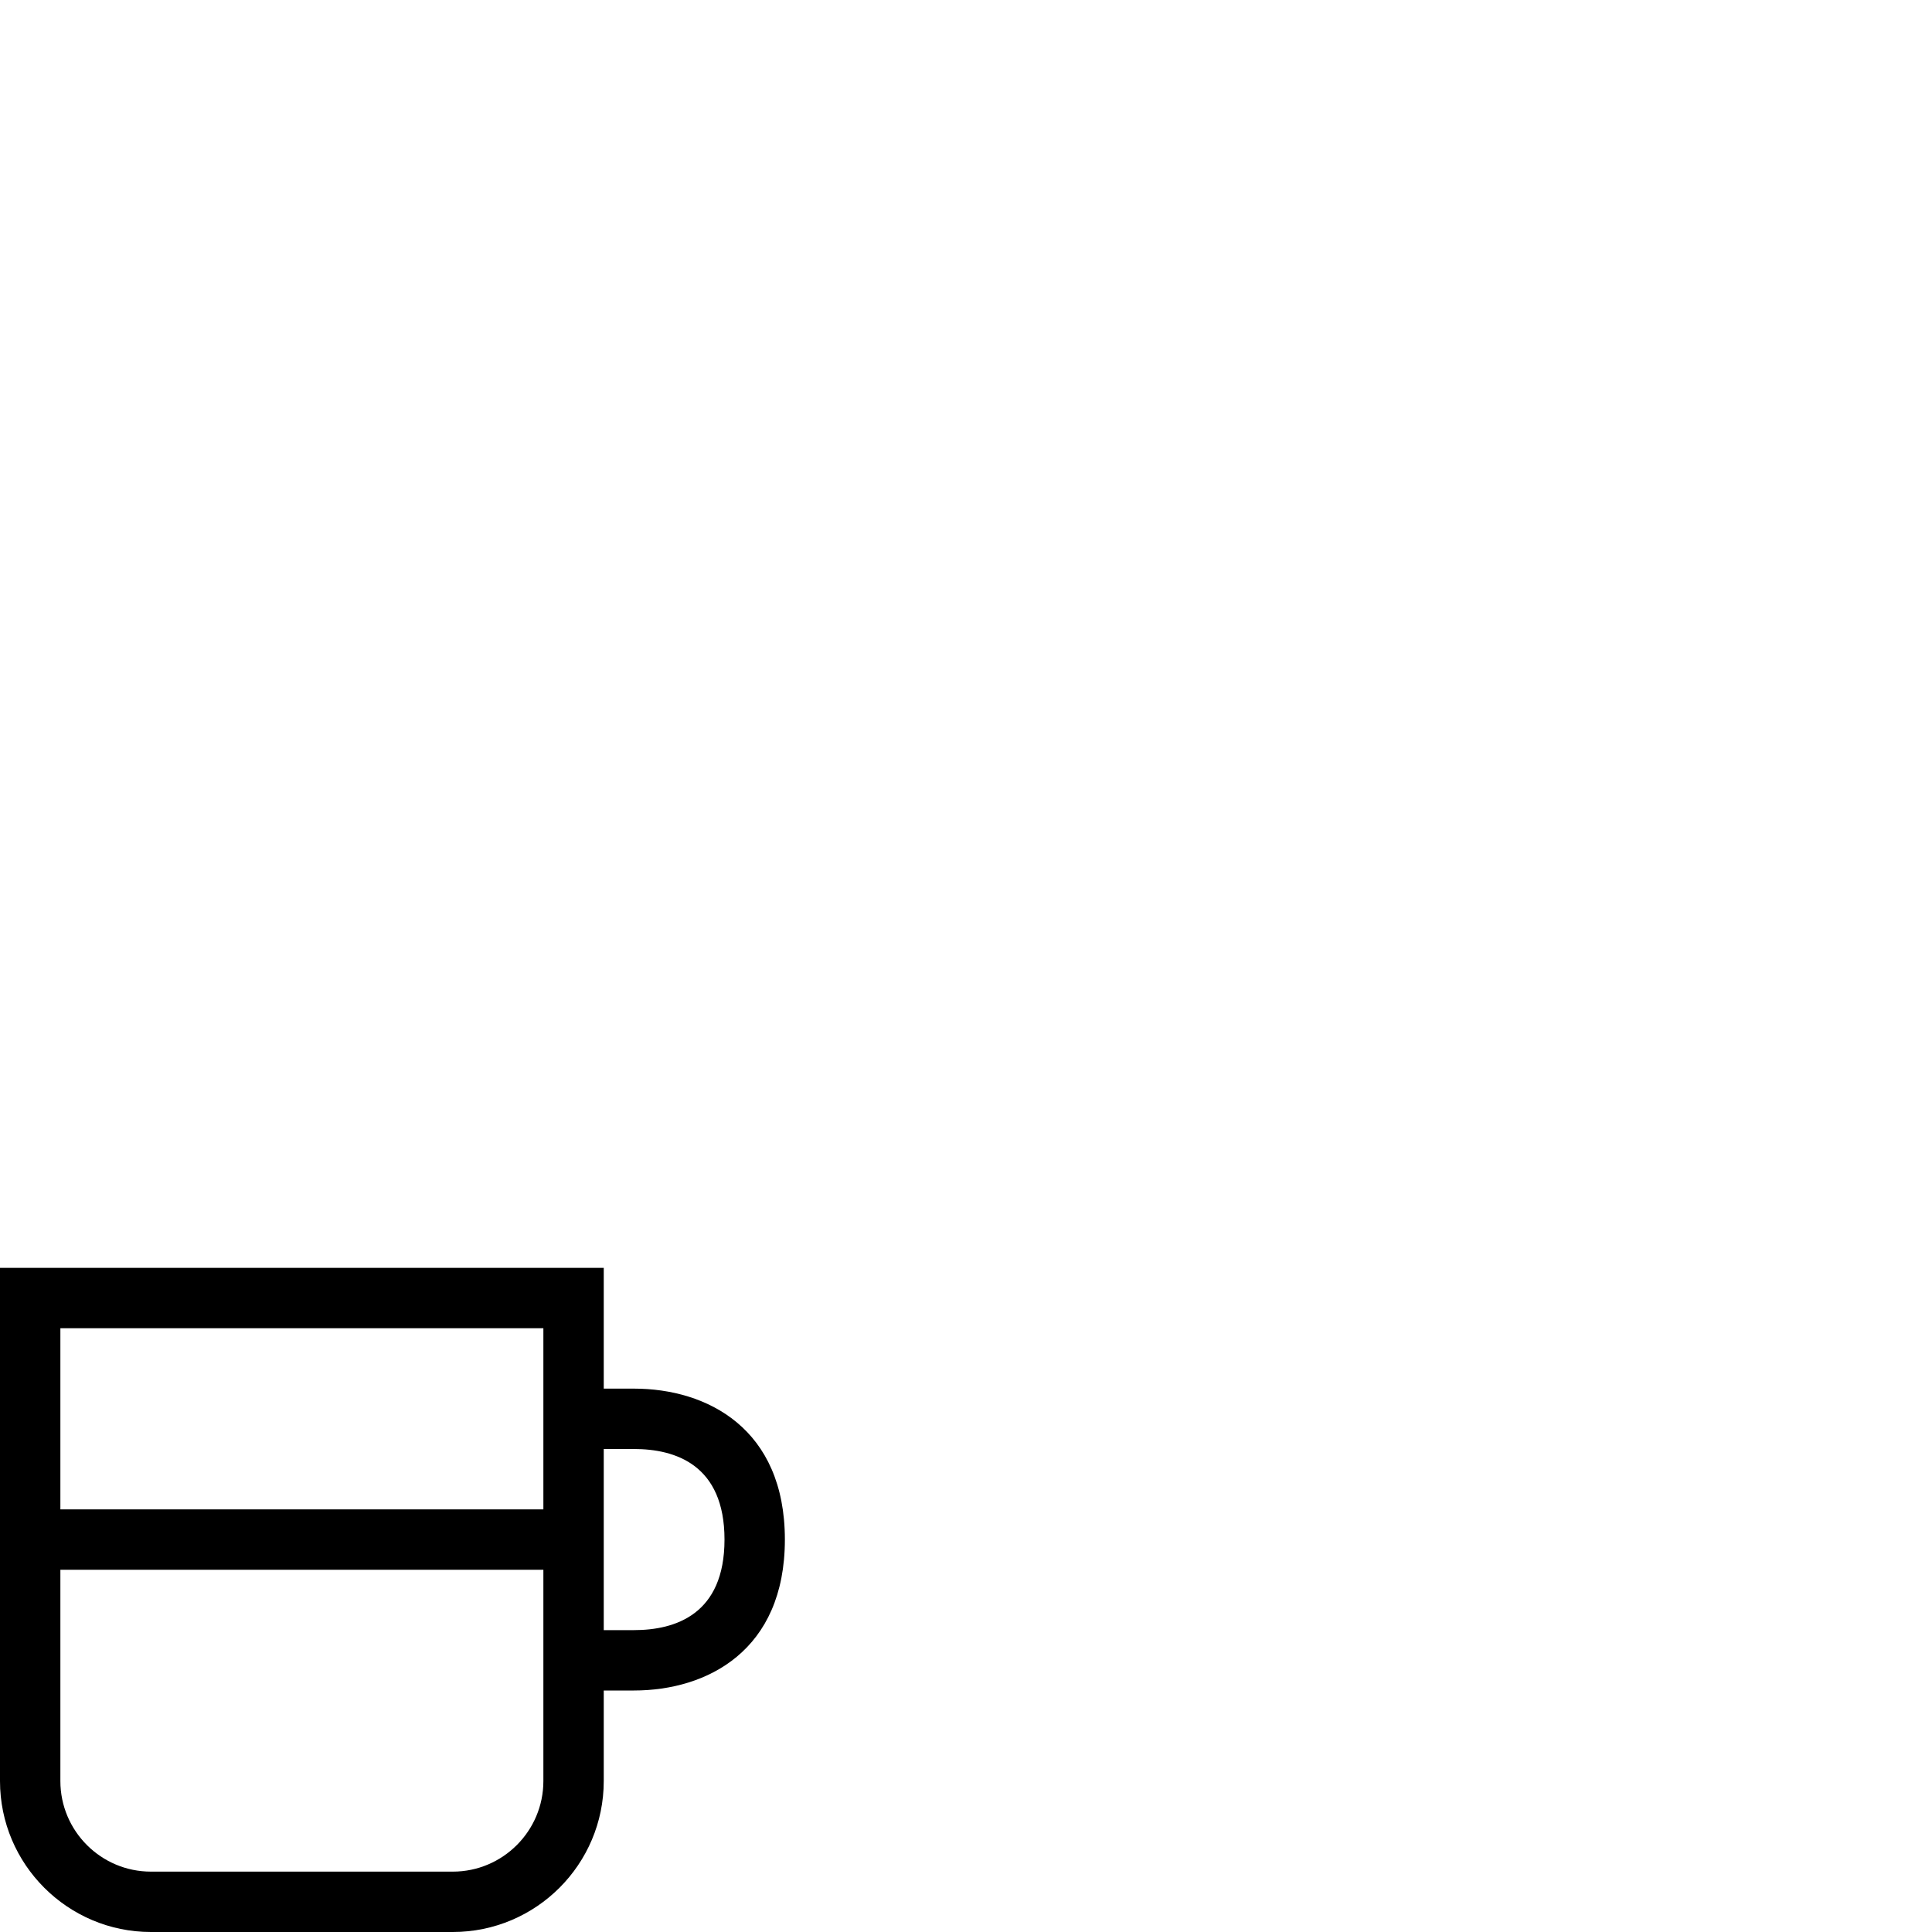 <svg width="32" height="32" viewBox="0 0 32 32" fill="none" xmlns="http://www.w3.org/2000/svg">
<path d="M10.5 23H10V21H0V29.5C0 30.879 1.122 32 2.5 32H7.5C8.879 32 10 30.879 10 29.5V28H10.5C11.709 28 13 27.343 13 25.5C13 23.657 11.709 23 10.5 23ZM9 22V25H1V22H9ZM9 29.5C9 30.327 8.327 31 7.5 31H2.5C1.673 31 1 30.327 1 29.5V26H9V29.5ZM10.5 27H10V24H10.5C11.185 24 12 24.26 12 25.5C12 26.74 11.185 27 10.5 27Z" fill="black"/>
</svg>
